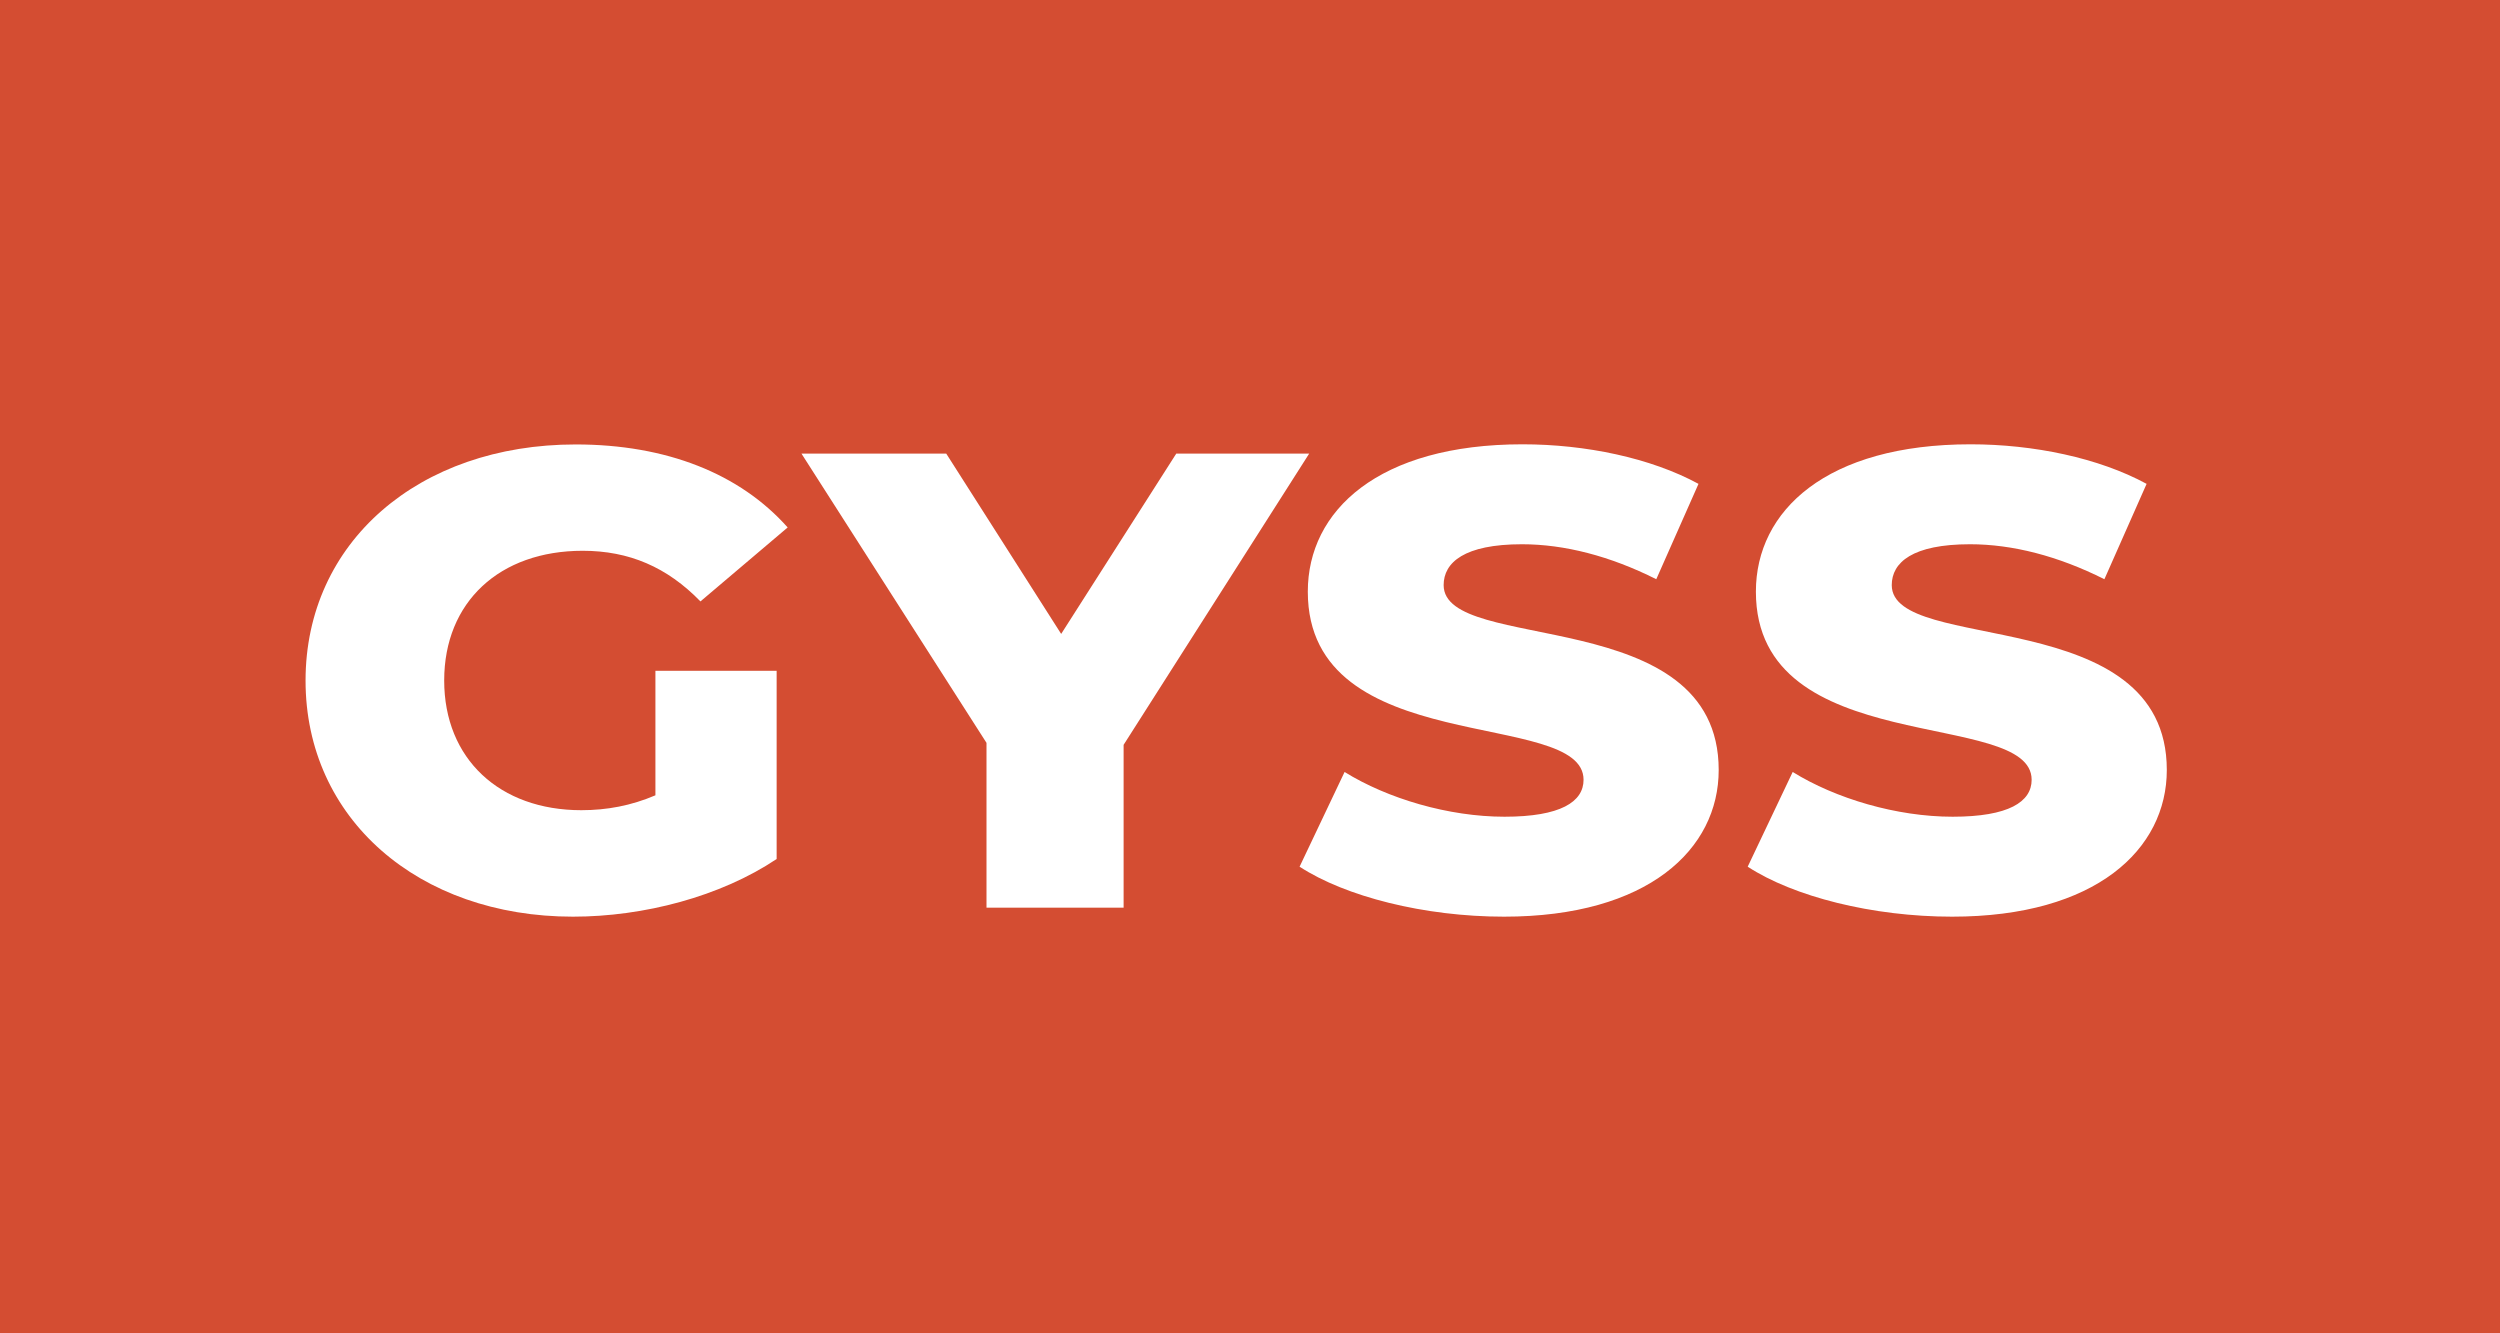 <svg width="90" height="48" viewBox="0 0 90 48" fill="none" xmlns="http://www.w3.org/2000/svg">
<rect width="90" height="48" fill="#D44D32"/>
<g clip-path="url(#clip0_591_2907)">
<path d="M23.595 24.15H27.959V30.924C25.938 32.277 23.174 33 20.626 33C15.063 33 11 29.472 11 24.502C11 19.532 15.063 16 20.726 16C23.992 16 26.635 17.052 28.356 18.988L25.216 21.651C24.017 20.416 22.647 19.828 20.977 19.828C17.982 19.828 15.991 21.674 15.991 24.498C15.991 27.321 17.987 29.167 20.927 29.167C21.85 29.167 22.723 29.003 23.595 28.631V24.15Z" fill="white"/>
<path d="M40.45 26.814V32.676H35.514V26.743L28.852 16.329H34.064L38.202 22.821L42.346 16.329H47.131L40.45 26.814Z" fill="white"/>
<path d="M46.785 31.201L48.405 27.791C49.95 28.749 52.147 29.402 54.163 29.402C56.18 29.402 57.008 28.866 57.008 28.072C57.008 25.479 47.081 27.372 47.081 21.299C47.081 18.382 49.624 15.995 54.811 15.995C57.078 15.995 59.425 16.484 61.146 17.419L59.626 20.852C57.956 20.012 56.31 19.593 54.791 19.593C52.719 19.593 51.971 20.247 51.971 21.064C51.971 23.563 61.873 21.693 61.873 27.72C61.873 30.571 59.33 33 54.144 33C51.274 33 48.435 32.277 46.785 31.201Z" fill="white"/>
<path d="M62.917 31.201L64.537 27.791C66.082 28.749 68.279 29.402 70.295 29.402C72.312 29.402 73.139 28.866 73.139 28.072C73.139 25.479 63.212 27.372 63.212 21.299C63.212 18.382 65.756 15.995 70.942 15.995C73.21 15.995 75.557 16.484 77.278 17.419L75.758 20.852C74.087 20.012 72.442 19.593 70.922 19.593C68.851 19.593 68.103 20.247 68.103 21.064C68.103 23.563 78.005 21.693 78.005 27.72C78.005 30.571 75.462 33 70.275 33C67.406 33 64.567 32.277 62.917 31.201Z" fill="white"/>
</g>
<defs>
<clipPath id="clip0_591_2907">
<rect width="67" height="17" fill="white" transform="translate(11 16)"/>
</clipPath>
</defs>
</svg>
